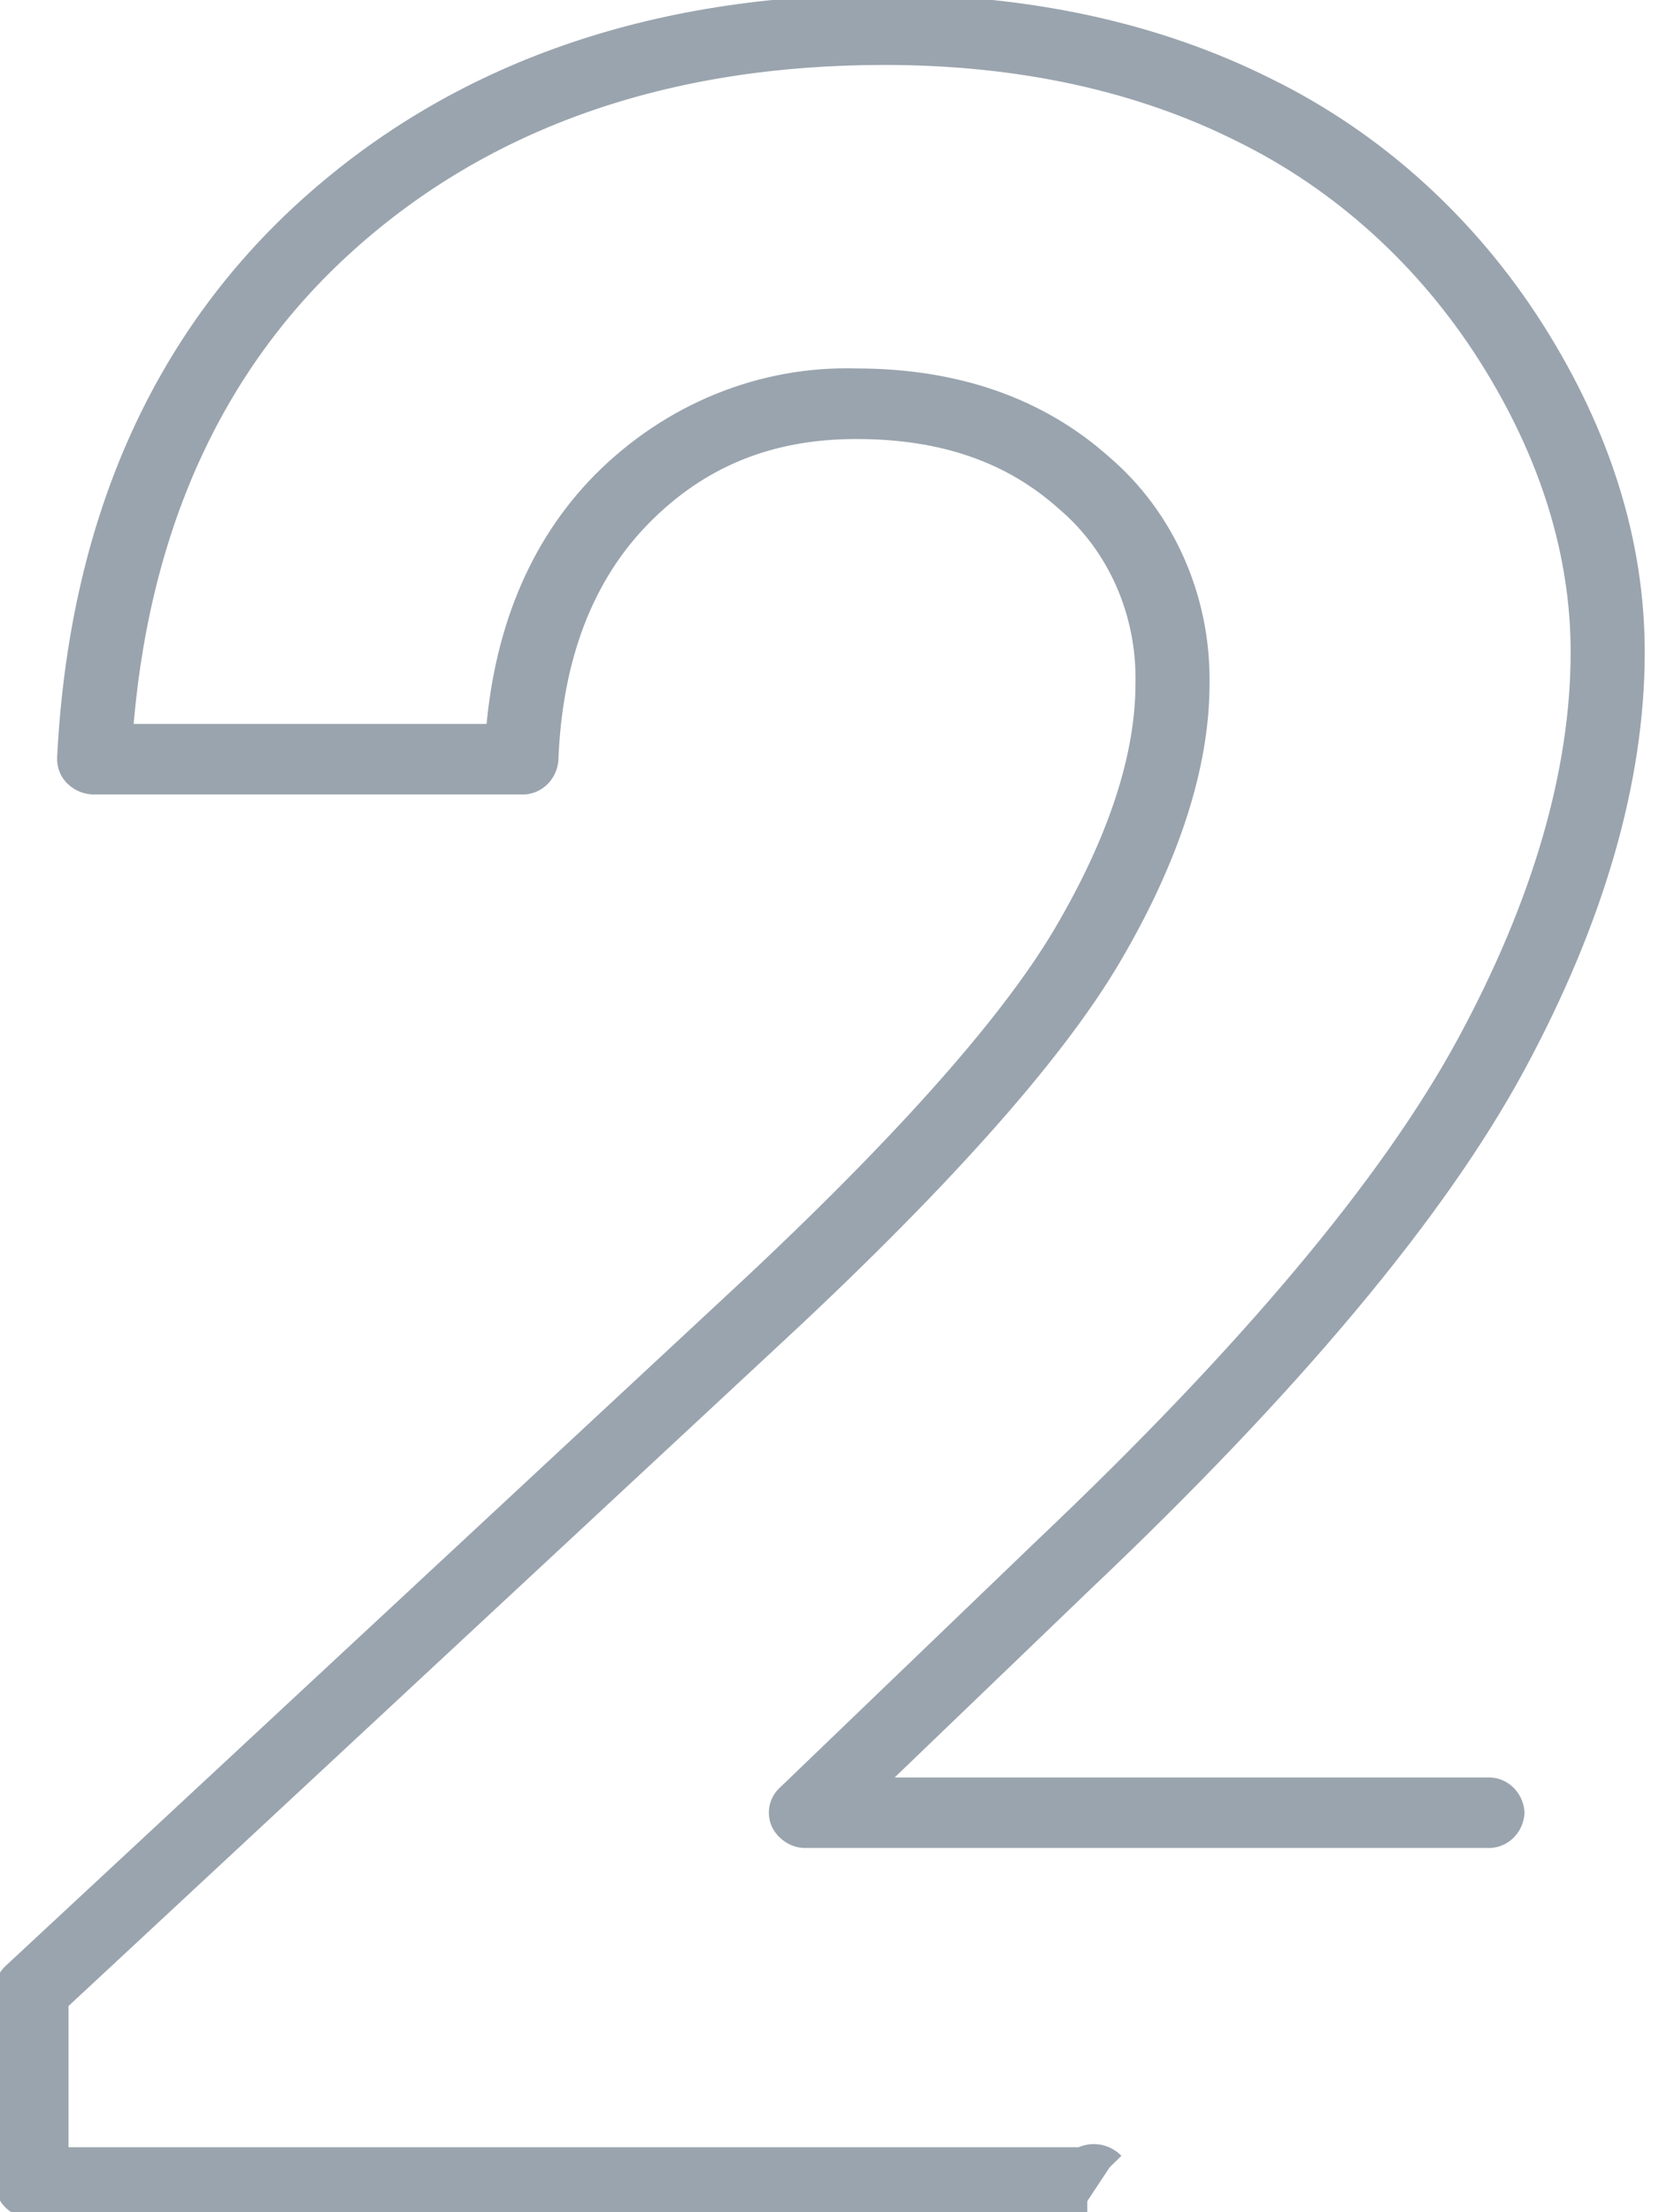 <?xml version="1.0" encoding="utf-8"?>
<!-- Generator: Adobe Illustrator 25.2.1, SVG Export Plug-In . SVG Version: 6.00 Build 0)  -->
<svg version="1.1" id="Calque_1" xmlns="http://www.w3.org/2000/svg" xmlns:xlink="http://www.w3.org/1999/xlink" x="0px" y="0px"
	 viewBox="0 0 150 200" style="enable-background:new 0 0 150 200;" xml:space="preserve">
<style type="text/css">
	.st0{fill:#9AA4AE;stroke:#9AA4AE;stroke-width:3;}
</style>
<g id="Composant_10_21" transform="translate(0.001)">
	<g>
		<g id="Groupe_4268" transform="translate(-0.001)">
			<g id="Groupe_4267" transform="translate(-15.157 -10.221)">
				<g id="Groupe_4266">
					<g>
						<g id="Groupe_4265">
							<g id="Groupe_4264" transform="translate(15.157 10.221)">
								<path id="Tracé_3495" class="st0" d="M100.323,195.95c-0.658-0.669-1.647-0.802-2.44-0.328H4.695
									v-14.918l63.86-59.388c15.617-14.412,26.169-26.202,31.378-35.04
									c5.265-8.939,7.929-17.176,7.929-24.48c0.107-7.511-3.049-14.652-8.546-19.339
									c-5.664-5.072-13.028-7.646-21.887-7.646c-8.383-0.254-16.516,3.059-22.611,9.21
									c-5.616,5.72-8.788,13.426-9.442,22.929H10.461c1.319-19.118,8.213-34.404,20.505-45.448
									C43.61,10.136,60.098,4.371,79.977,4.371c12.264,0,23.226,2.383,32.579,7.081
									c9.101,4.484,16.881,11.54,22.5,20.403c5.61,8.862,8.455,17.979,8.455,27.099
									c0,10.956-3.485,22.947-10.358,35.648c-6.914,12.78-19.786,28.14-38.266,45.663l-23.362,22.457
									c-0.501,0.447-0.649,1.203-0.357,1.827c0.345,0.65,1,1.043,1.699,1.02h61.624
									c0.945,0.073,1.769-0.68,1.849-1.688c-0.081-1.007-0.905-1.758-1.849-1.685H77.165
									l20.395-19.602c18.735-17.765,31.825-33.409,38.911-46.497
									c7.122-13.165,10.74-25.663,10.74-37.141c0-9.719-3.011-19.407-8.952-28.784
									c-5.974-9.417-14.244-16.911-23.917-21.671C104.433,3.519,92.872,1,79.977,1
									C59.096,1,41.732,7.091,28.368,19.096S7.716,47.739,6.662,68.56
									c-0.016,0.475,0.171,0.931,0.508,1.24c0.371,0.343,0.847,0.53,1.338,0.525h38.636
									c0.921,0.066,1.729-0.648,1.842-1.626c0.36-9.441,3.249-16.985,8.588-22.423
									s11.839-8.085,19.852-8.085c7.965,0,14.279,2.185,19.297,6.678
									c4.83,4.086,7.585,10.354,7.442,16.933c0,6.74-2.521,14.438-7.49,22.884
									c-5.034,8.553-15.383,20.082-30.755,34.27L1.529,178.83C1.201,179.123,1.008,179.554,1,180.01
									v17.3c0.08,1.008,0.905,1.759,1.849,1.685h95.46"/>
							</g>
						</g>
					</g>
				</g>
			</g>
		</g>
	</g>
</g>
</svg>

